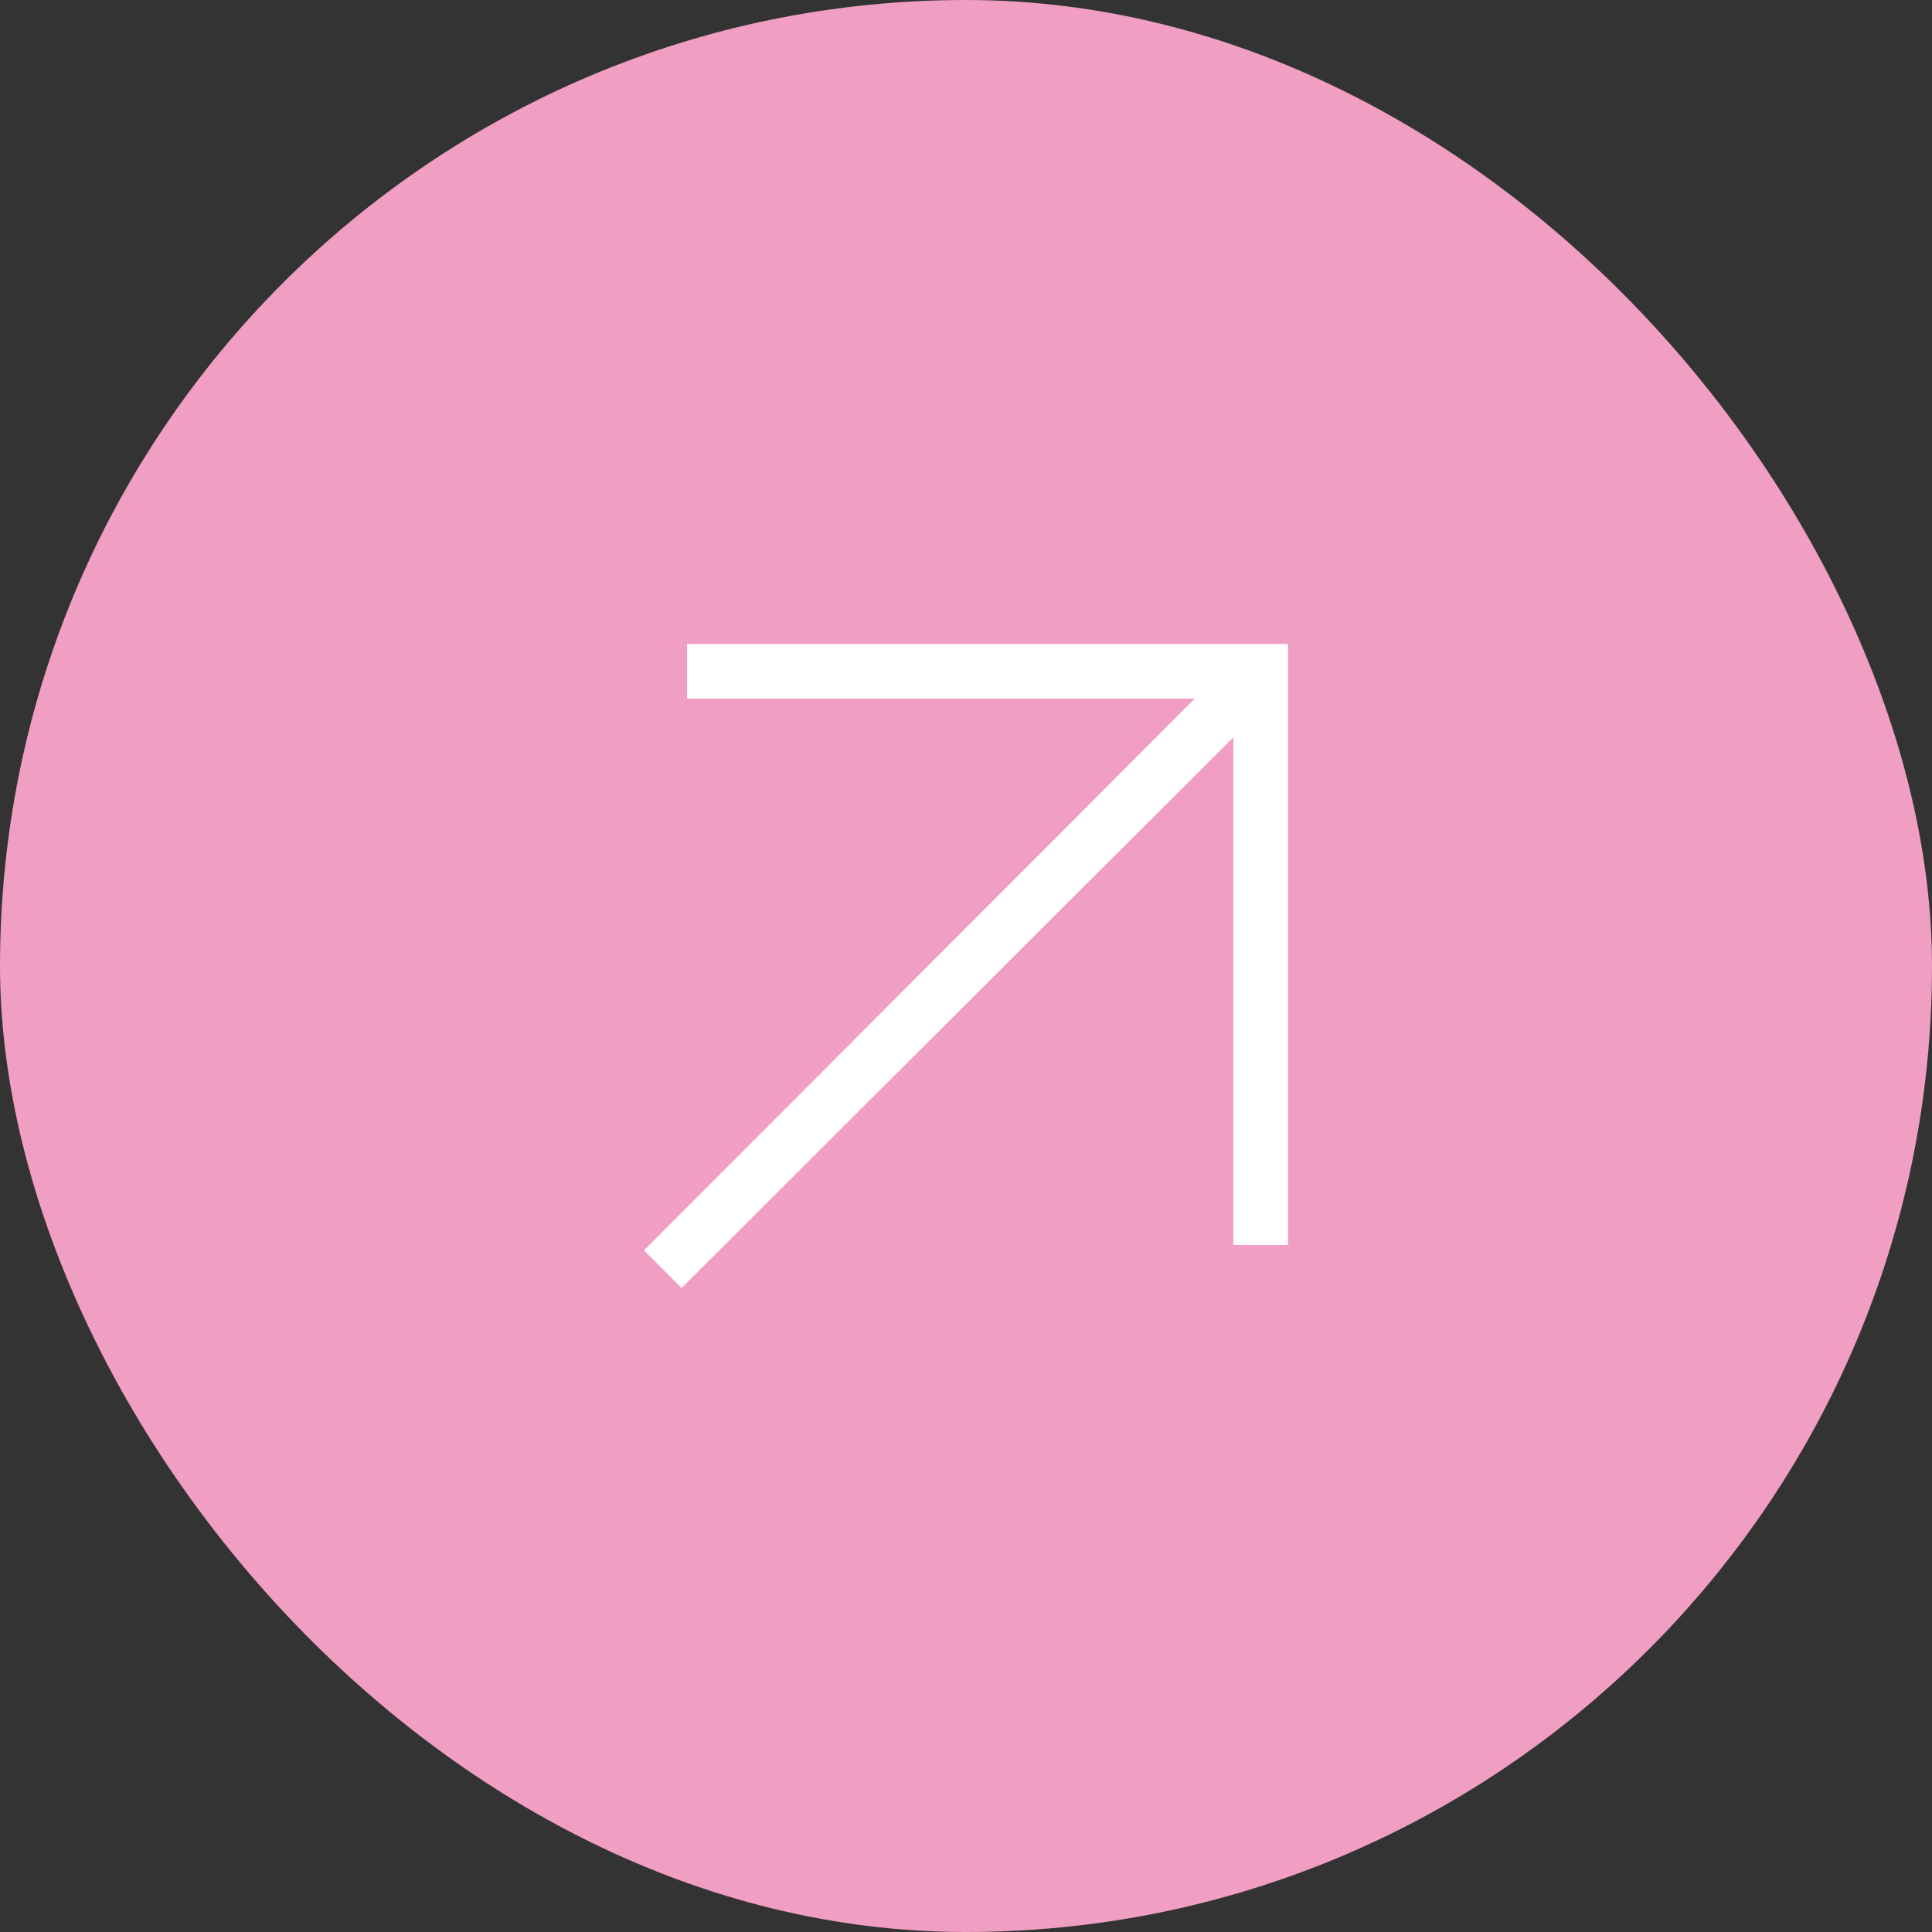 <?xml version="1.0" encoding="UTF-8"?> <svg xmlns="http://www.w3.org/2000/svg" width="72" height="72" viewBox="0 0 72 72" fill="none"><rect x="0" y="0" width="72" height="72" fill="#333333" stroke="none"/><rect width="72" height="72" rx="36" fill="#F09EC2"></rect><path d="M25.401 48L45.964 27.477V46.394H48V24H25.604V26.036H44.525L24 46.597L25.401 48Z" fill="white"></path></svg> 